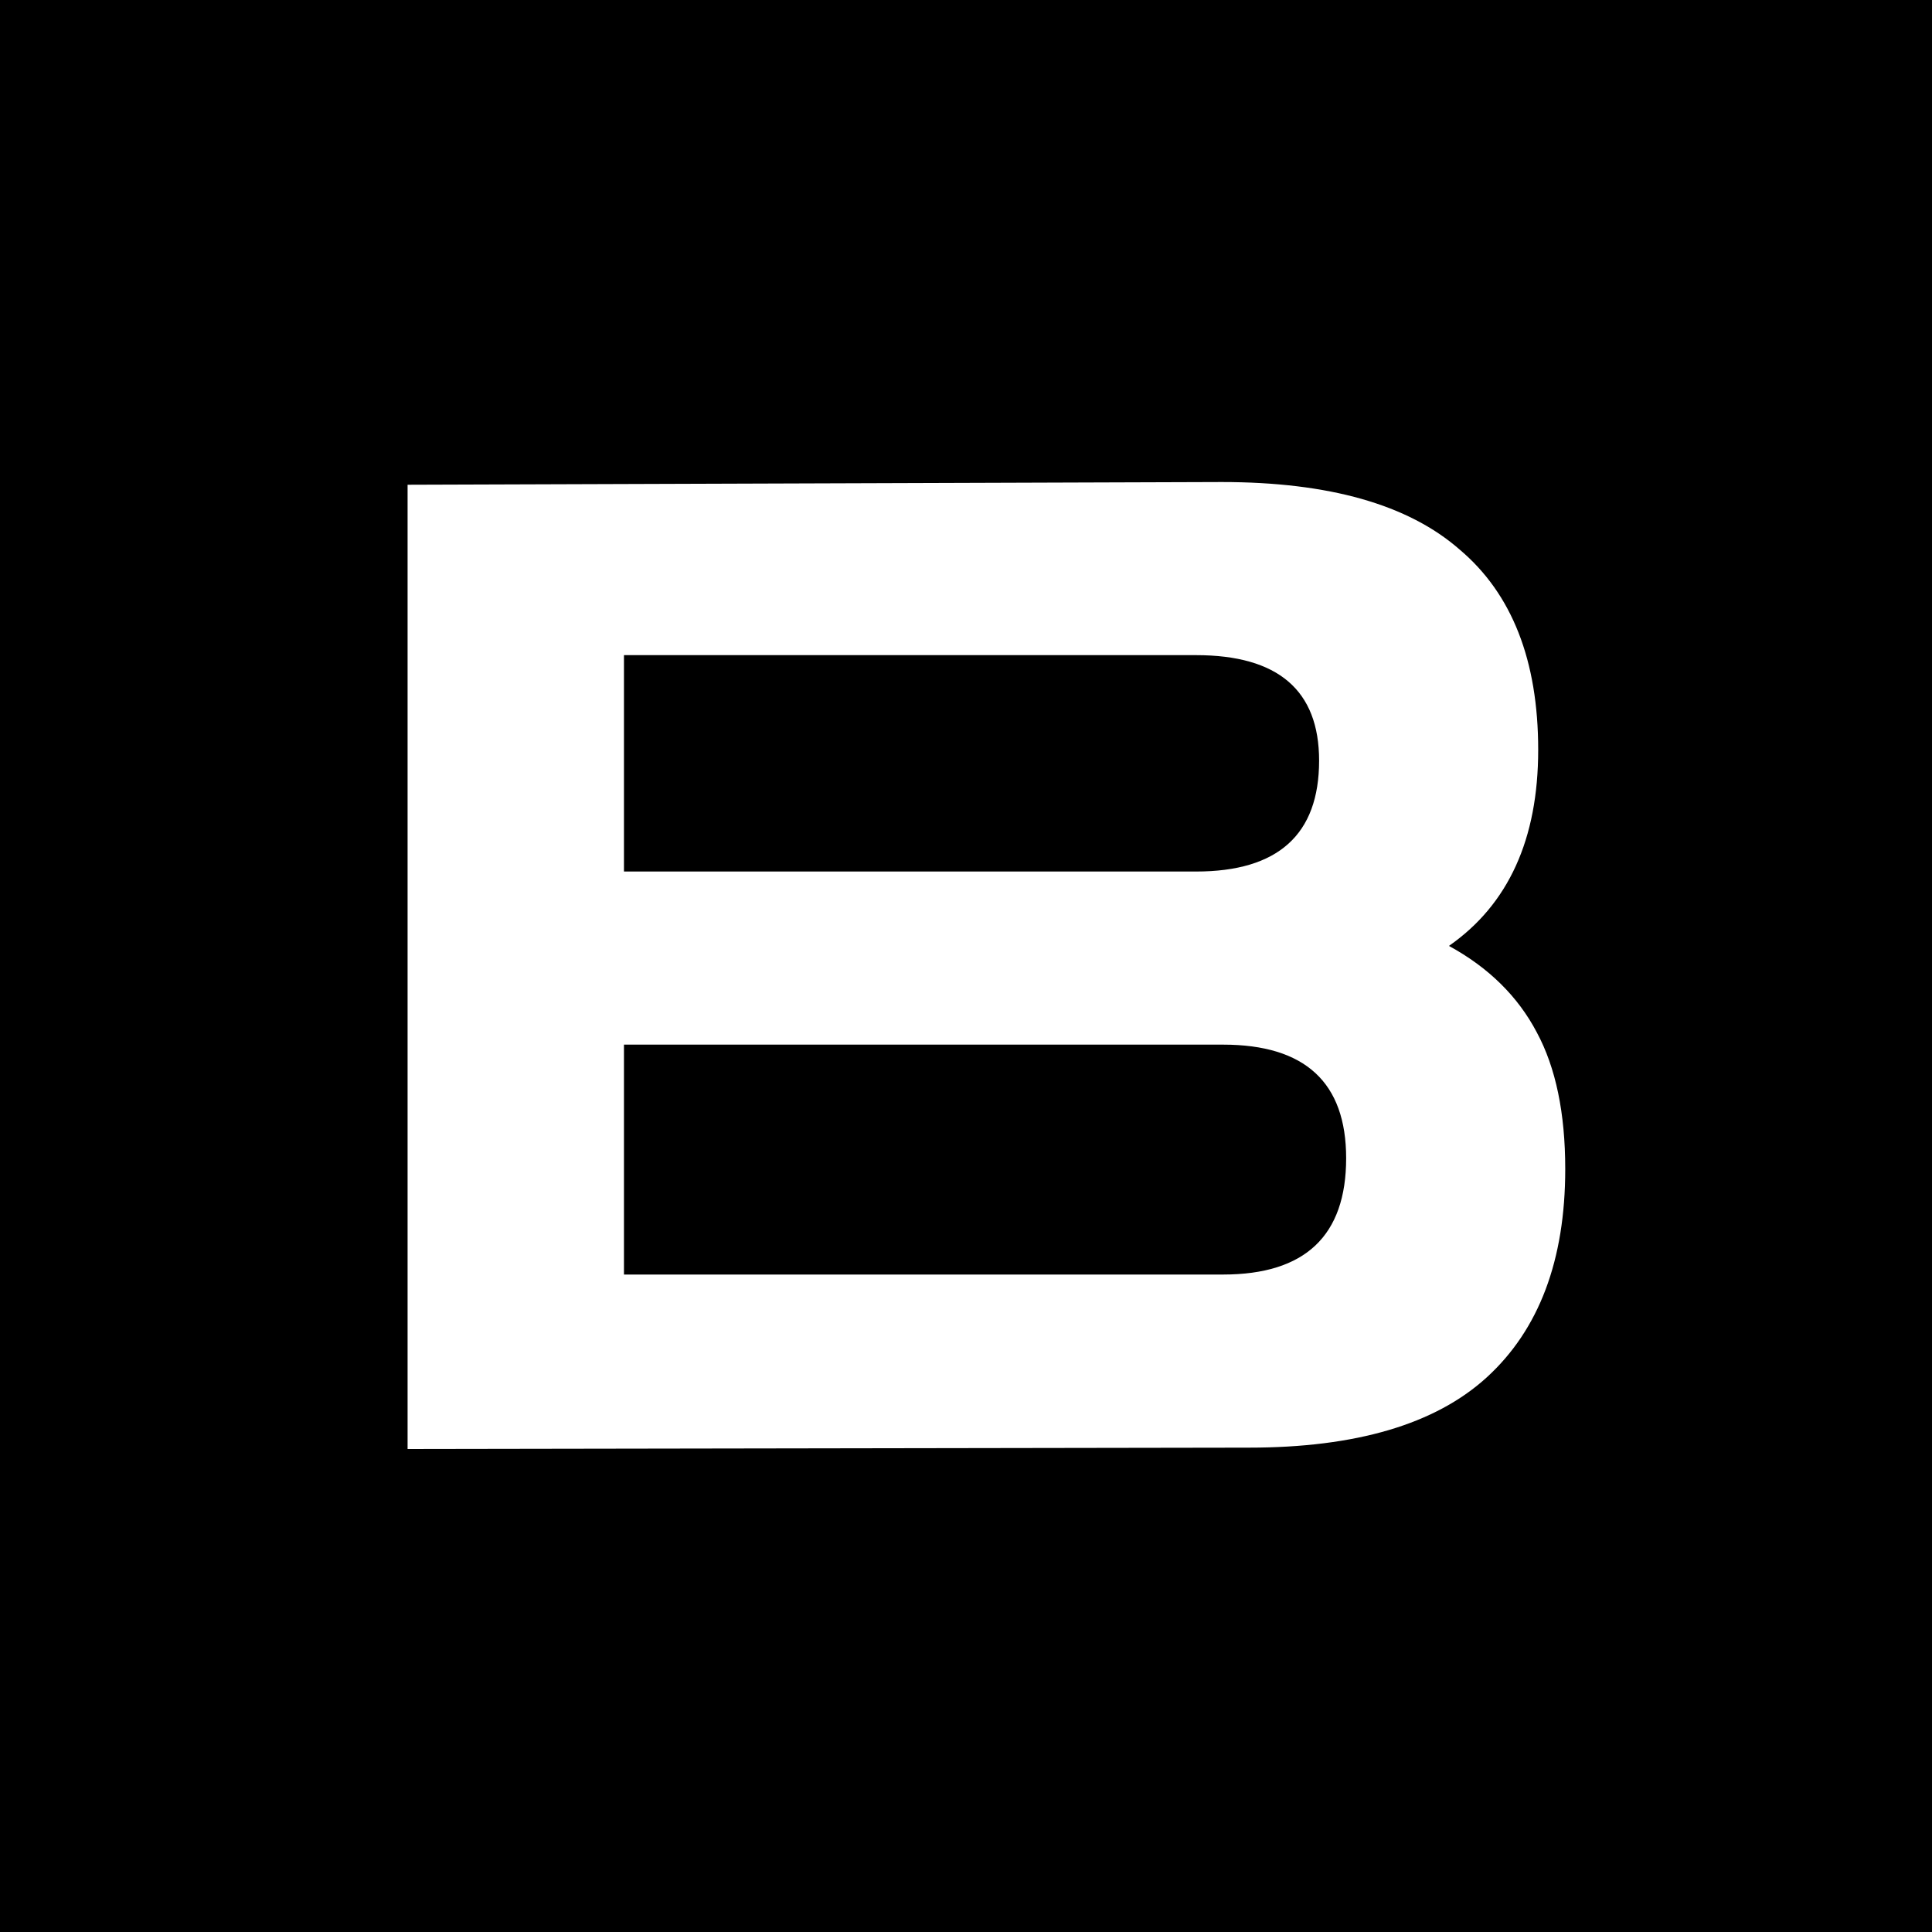 <svg xmlns="http://www.w3.org/2000/svg" width="200" height="200" viewBox="0 0 200 200" fill="none">
<rect x="0" y="0" width="200" height="200" fill="#808080" stroke="none"/>
<g clip-path="url(#clip0_255_305)">
<rect width="200" height="200" fill="black"/>
<path d="M42.193 150V50.18L126.473 49.9C137.579 49.9 145.793 52.233 151.113 56.9C156.526 61.473 159.233 68.38 159.233 77.62C159.233 86.86 156.153 93.627 149.993 97.92C154.099 100.16 157.133 103.147 159.093 106.88C161.053 110.52 162.033 115.233 162.033 121.02C162.033 130.447 159.326 137.633 153.913 142.58C148.593 147.433 140.379 149.86 129.273 149.86L42.193 150ZM123.813 67.82H64.593V90.22H123.813C132.306 90.22 136.553 86.393 136.553 78.74C136.553 71.46 132.306 67.82 123.813 67.82ZM126.613 108.14H64.593V131.94H126.613C135.106 131.94 139.353 127.927 139.353 119.9C139.353 112.06 135.106 108.14 126.613 108.14Z" fill="white"/>
</g>
<defs>
<clipPath id="clip0_255_305">
<rect width="200" height="200" fill="white"/>
</clipPath>
</defs>
</svg>